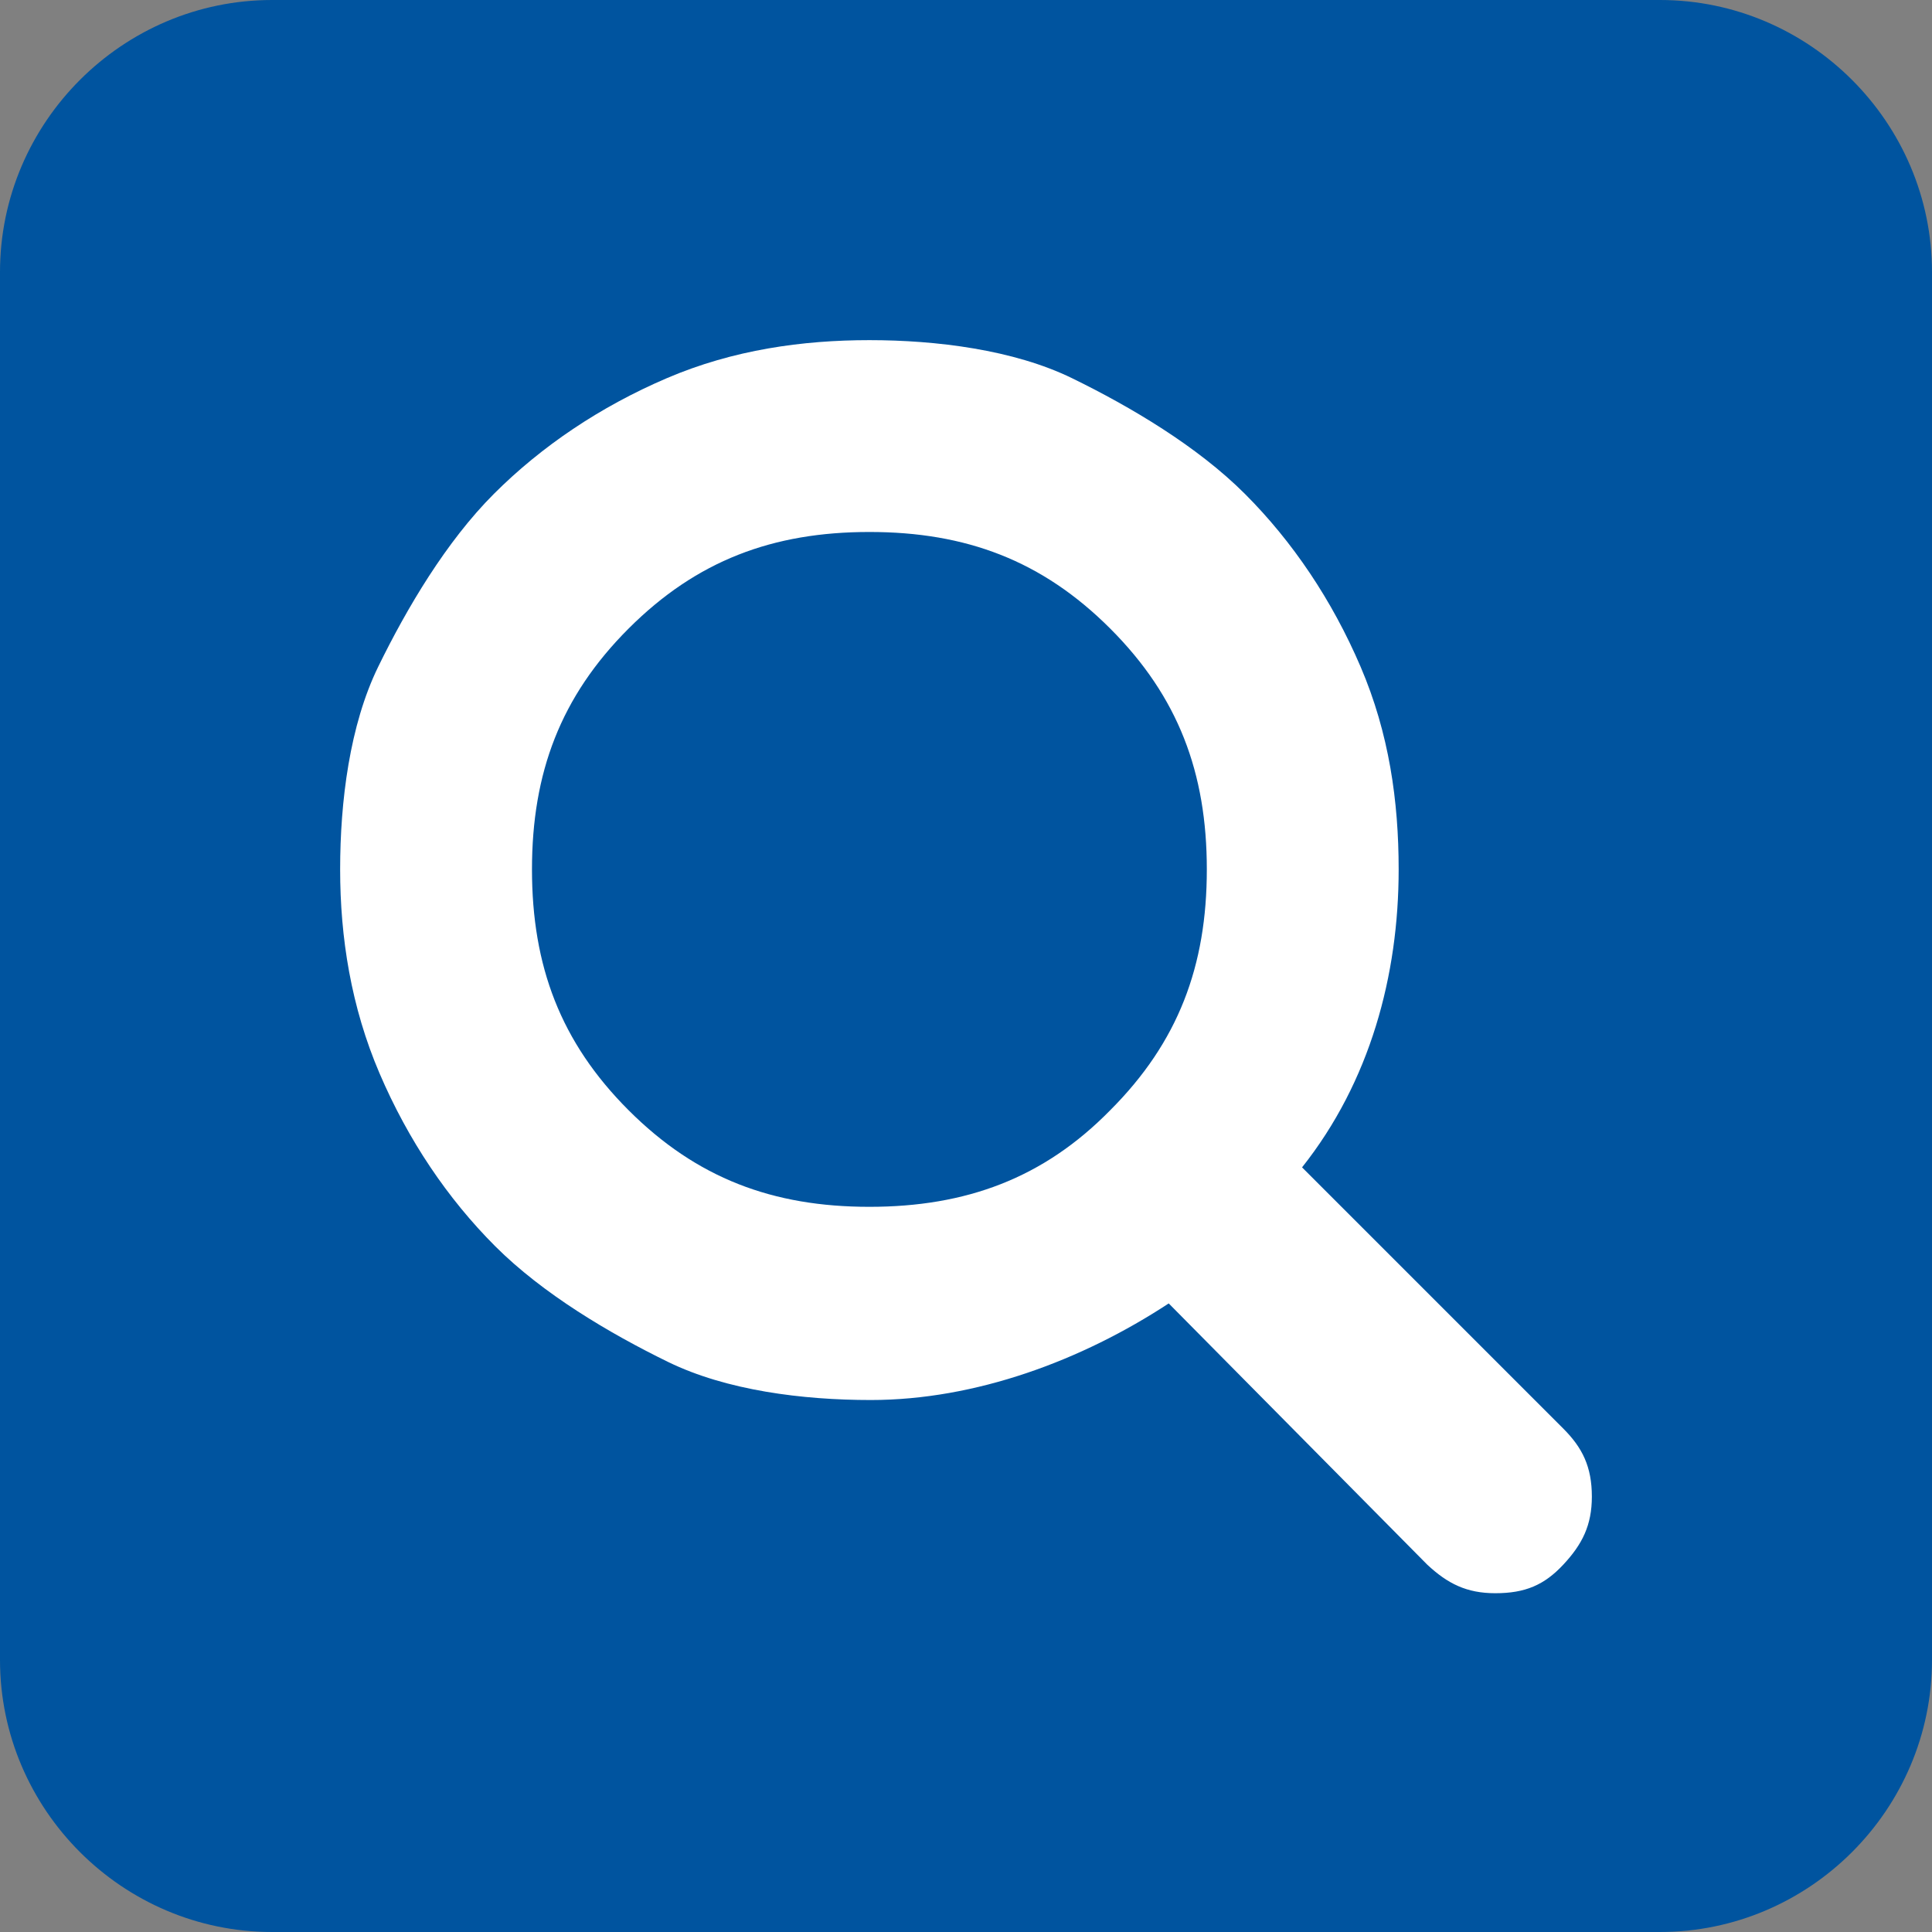 <?xml version="1.0" encoding="utf-8"?>
<!-- Generator: Adobe Illustrator 23.0.4, SVG Export Plug-In . SVG Version: 6.00 Build 0)  -->
<svg version="1.1" id="Layer_1" xmlns="http://www.w3.org/2000/svg" xmlns:xlink="http://www.w3.org/1999/xlink" x="0px" y="0px"
	 viewBox="0 0 142 142" style="enable-background:new 0 0 142 142;" xml:space="preserve">
<rect x="0" y="0" width="142" height="142" fill="#808080" stroke="none"/>
<style type="text/css">
	.st0{fill:#00549F;}
	.st1{fill:#FFFFFF;}
</style>
<g>
	<g>
		<g>
			<g>
				<g>
					<path class="st0" d="M122,142H20c-11,0-20-9-20-20V20C0,9,9,0,20,0h102c11,0,20,9,20,20v102C142,133,133,142,122,142z"/>
				</g>
			</g>
		</g>
	</g>
</g>
<path class="st1" d="M114.9,105c1.4,1.4,2.1,2.8,2.1,5c0,2.1-0.7,3.5-2.1,5s-2.8,2.1-5,2.1c-2.1,0-3.5-0.7-5-2.1L85.9,95.8
	c-6.4,4.2-14.2,7.1-21.9,7.1c-5,0-10.6-0.7-14.9-2.8s-9.2-5-12.7-8.5c-3.5-3.5-6.4-7.8-8.5-12.7S25,68.9,25,63.9s0.7-10.6,2.8-14.9
	s5-9.2,8.5-12.7c3.5-3.5,7.8-6.4,12.7-8.5S59,25,63.9,25s10.6,0.7,14.9,2.8s9.2,5,12.7,8.5c3.5,3.5,6.4,7.8,8.5,12.7
	s2.8,9.9,2.8,14.9c0,7.8-2.1,15.6-7.1,21.9L114.9,105L114.9,105z M81.6,81.6c5-5,7.1-10.6,7.1-17.7s-2.1-12.7-7.1-17.7
	c-5-5-10.6-7.1-17.7-7.1s-12.7,2.1-17.7,7.1s-7.1,10.6-7.1,17.7s2.1,12.7,7.1,17.7c5,5,10.6,7.1,17.7,7.1S76.7,86.6,81.6,81.6z"/>
</svg>

